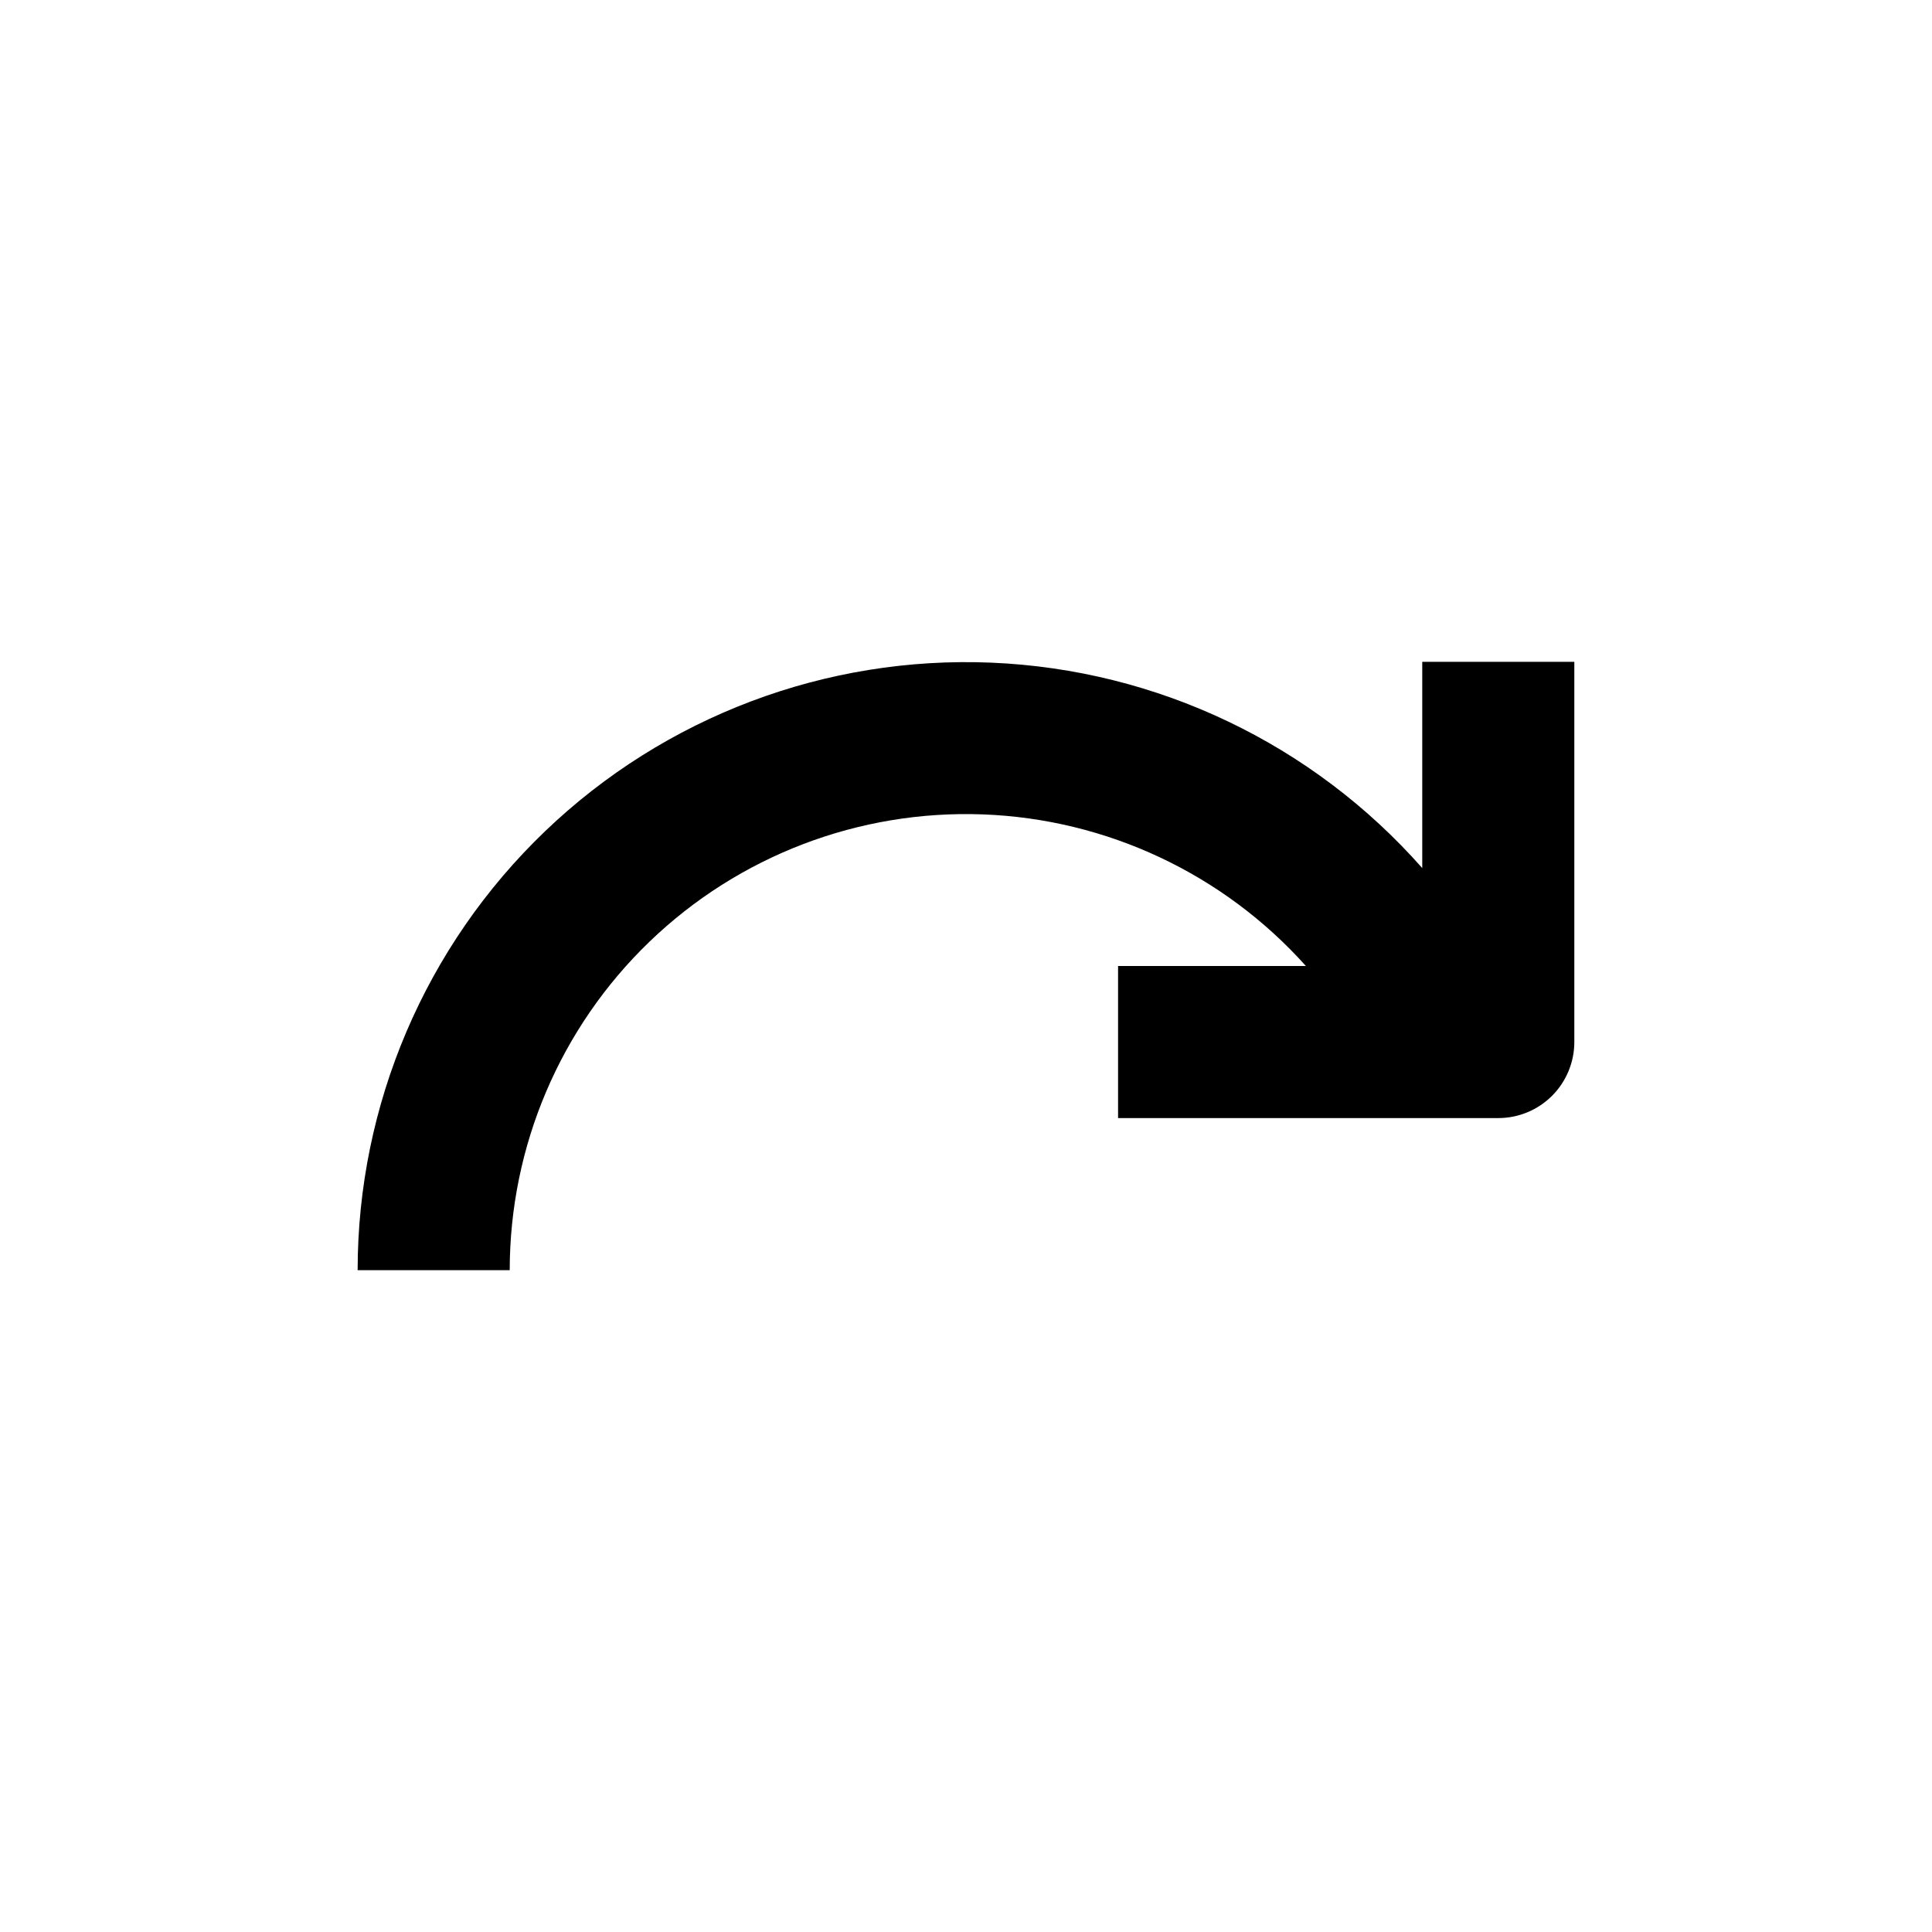 <?xml version="1.0" encoding="UTF-8"?>
<!-- Uploaded to: ICON Repo, www.svgrepo.com, Generator: ICON Repo Mixer Tools -->
<svg fill="#000000" width="800px" height="800px" version="1.1" viewBox="144 144 512 512" xmlns="http://www.w3.org/2000/svg">
 <path d="m520.91 319.39v54.66c-29.051-32.938-70.277-52.598-114.16-54.438-43.879-1.844-86.609 14.297-118.31 44.684-31.707 30.387-49.645 72.395-49.664 116.31h40.305c0.012-32.836 13.375-64.25 37.023-87.031 23.645-22.781 55.539-34.965 88.348-33.754 32.812 1.211 63.719 15.715 85.621 40.176h-49.773v40.305h100.76c5.344 0 10.469-2.125 14.25-5.902 3.777-3.781 5.902-8.906 5.902-14.25v-100.76z"/>
</svg>